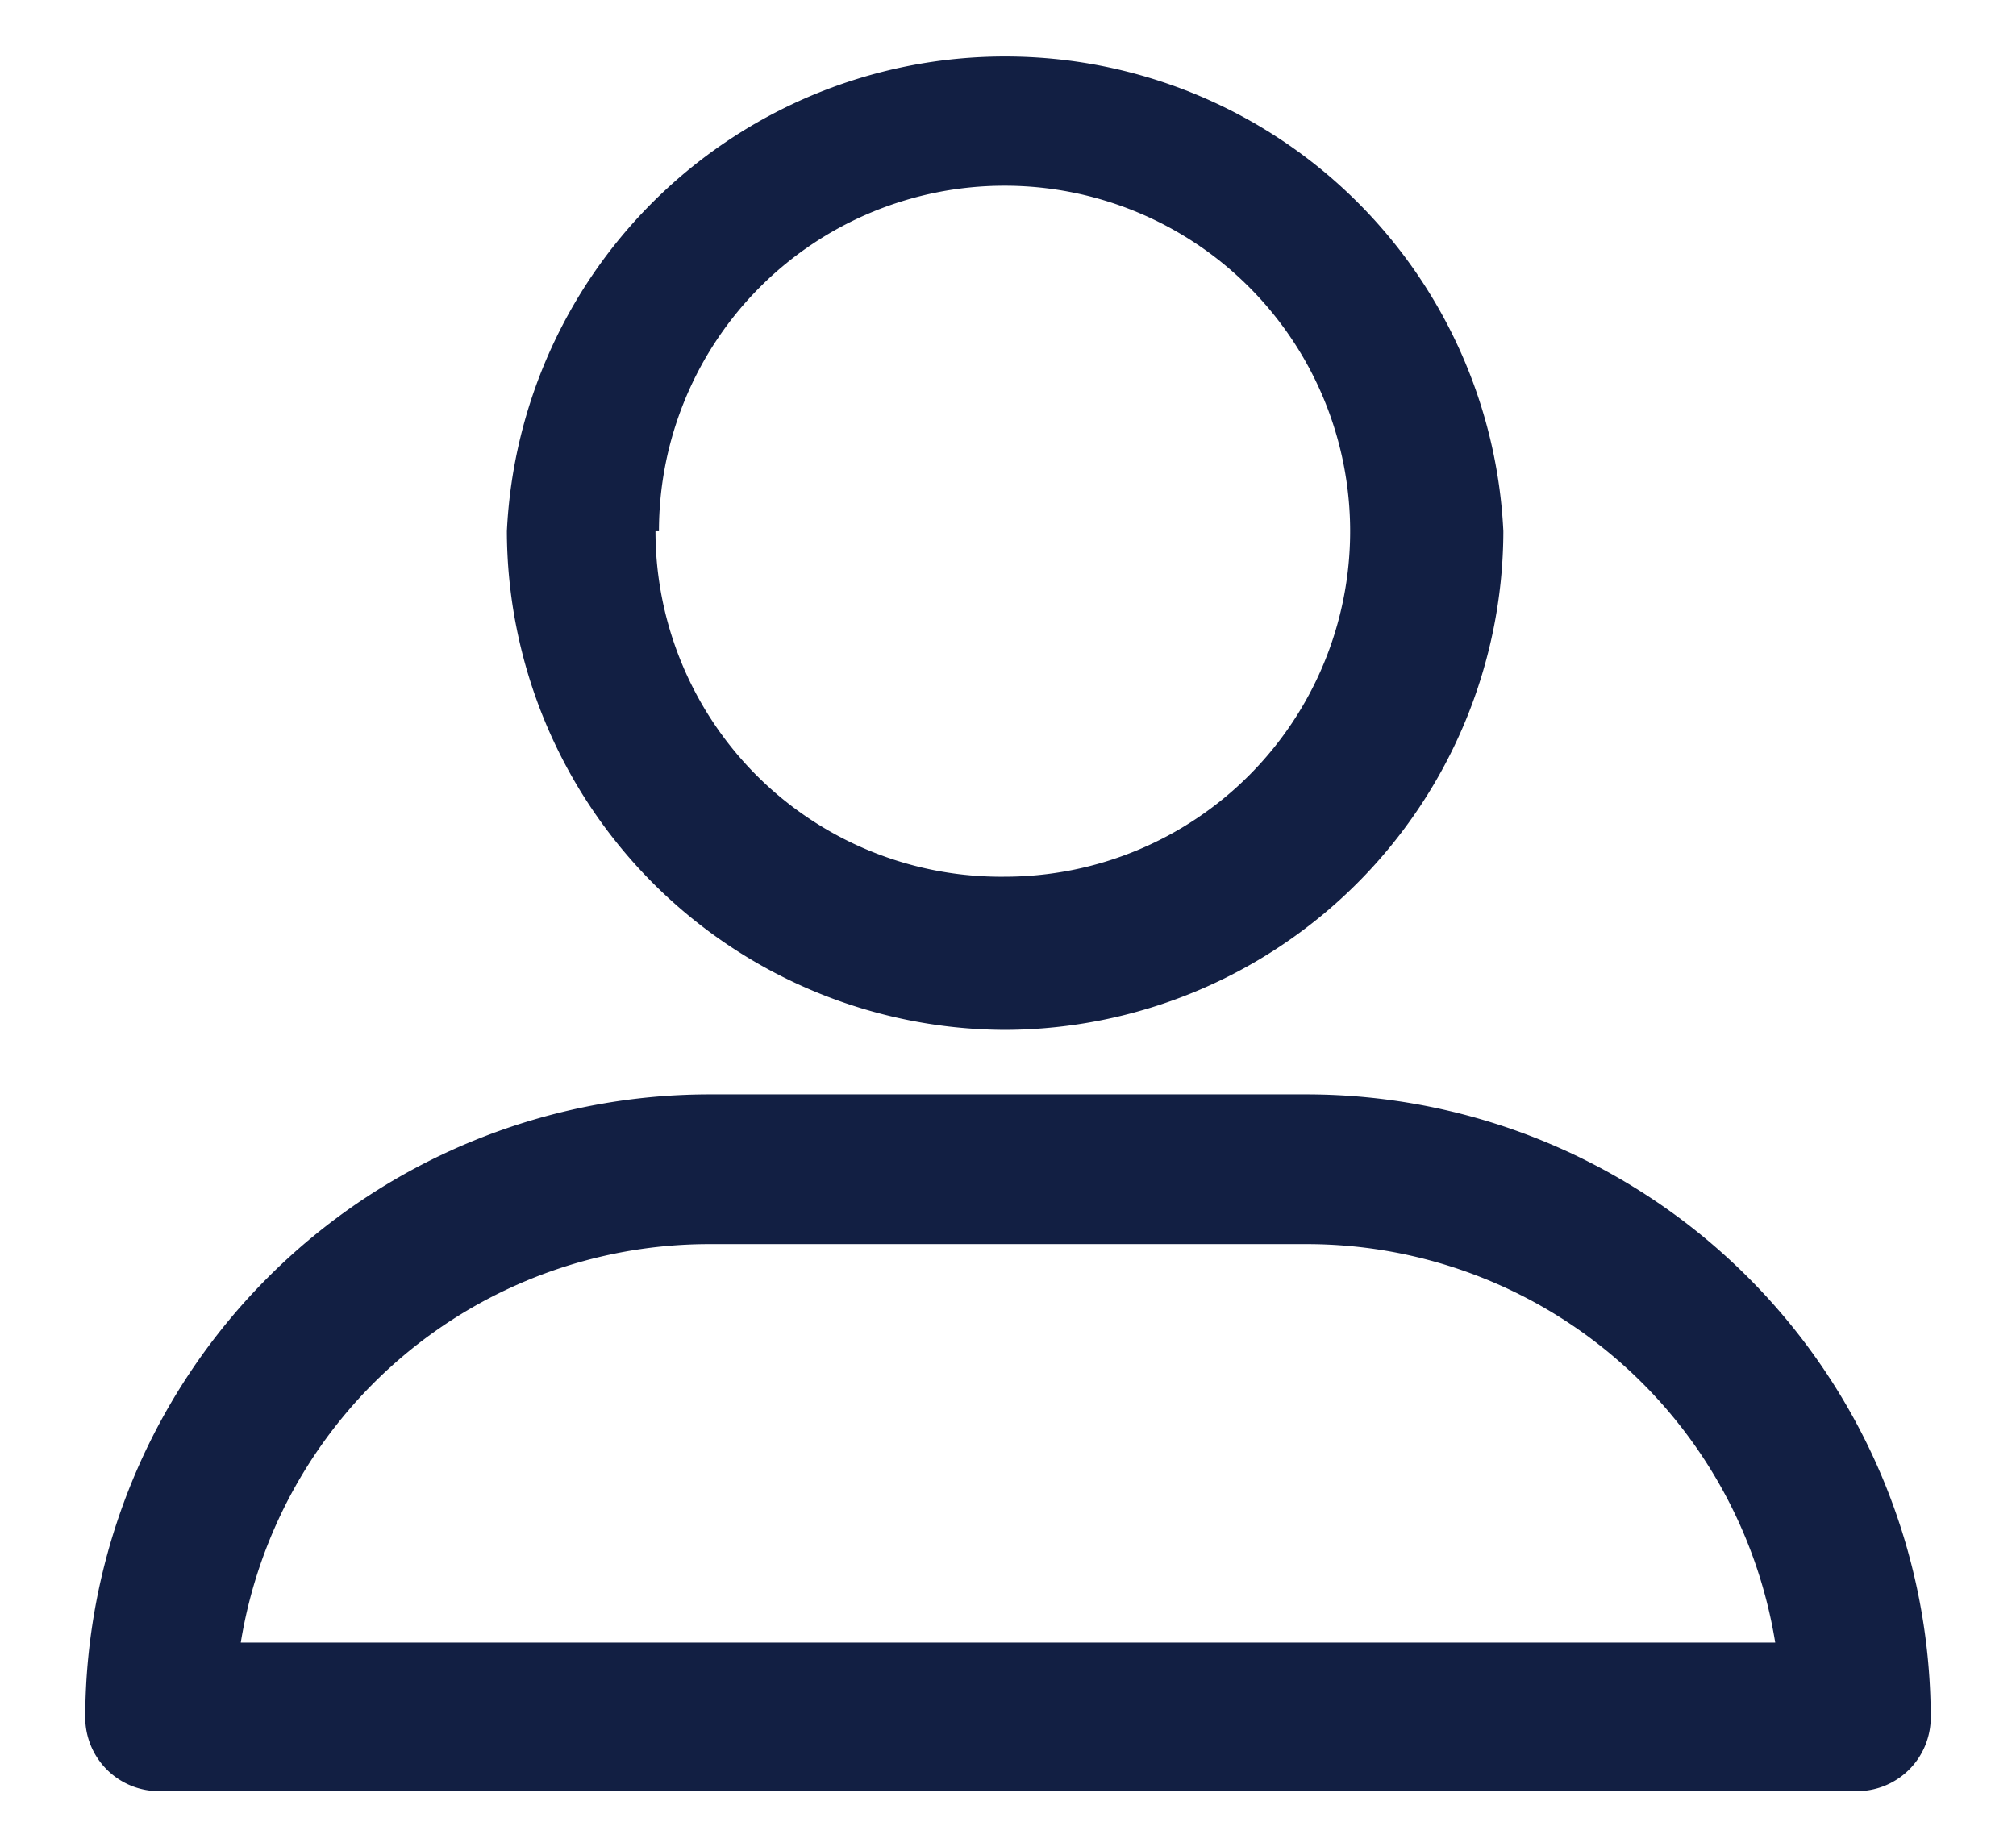 <svg id="Capa_1" data-name="Capa 1" xmlns="http://www.w3.org/2000/svg" width="6.17mm" height="5.59mm" viewBox="0 0 17.5 15.85">
  <defs>
    <style>
      .cls-1 {
        fill: #121f43;
      }
    </style>
  </defs>
  <title>SVG ikony do strony</title>
  <g>
    <path class="cls-1" d="M8.72,8.94a4.34,4.34,0,0,0,4.33-4.33,4.33,4.33,0,0,0-8.65,0A4.34,4.34,0,0,0,8.72,8.94Zm-3-4.33a3,3,0,1,1,3,3A3,3,0,0,1,5.69,4.61Z"/>
    <path class="cls-1" d="M11.35,9.5H6.15A5.42,5.42,0,0,0,.74,14.91a.64.64,0,0,0,.65.64H16.11a.64.64,0,0,0,.65-.64A5.42,5.42,0,0,0,11.35,9.5Zm4.06,4.76H2.09A4.12,4.12,0,0,1,6.15,10.8h5.2A4.12,4.12,0,0,1,15.41,14.26Z"/>
  </g>
</svg>

